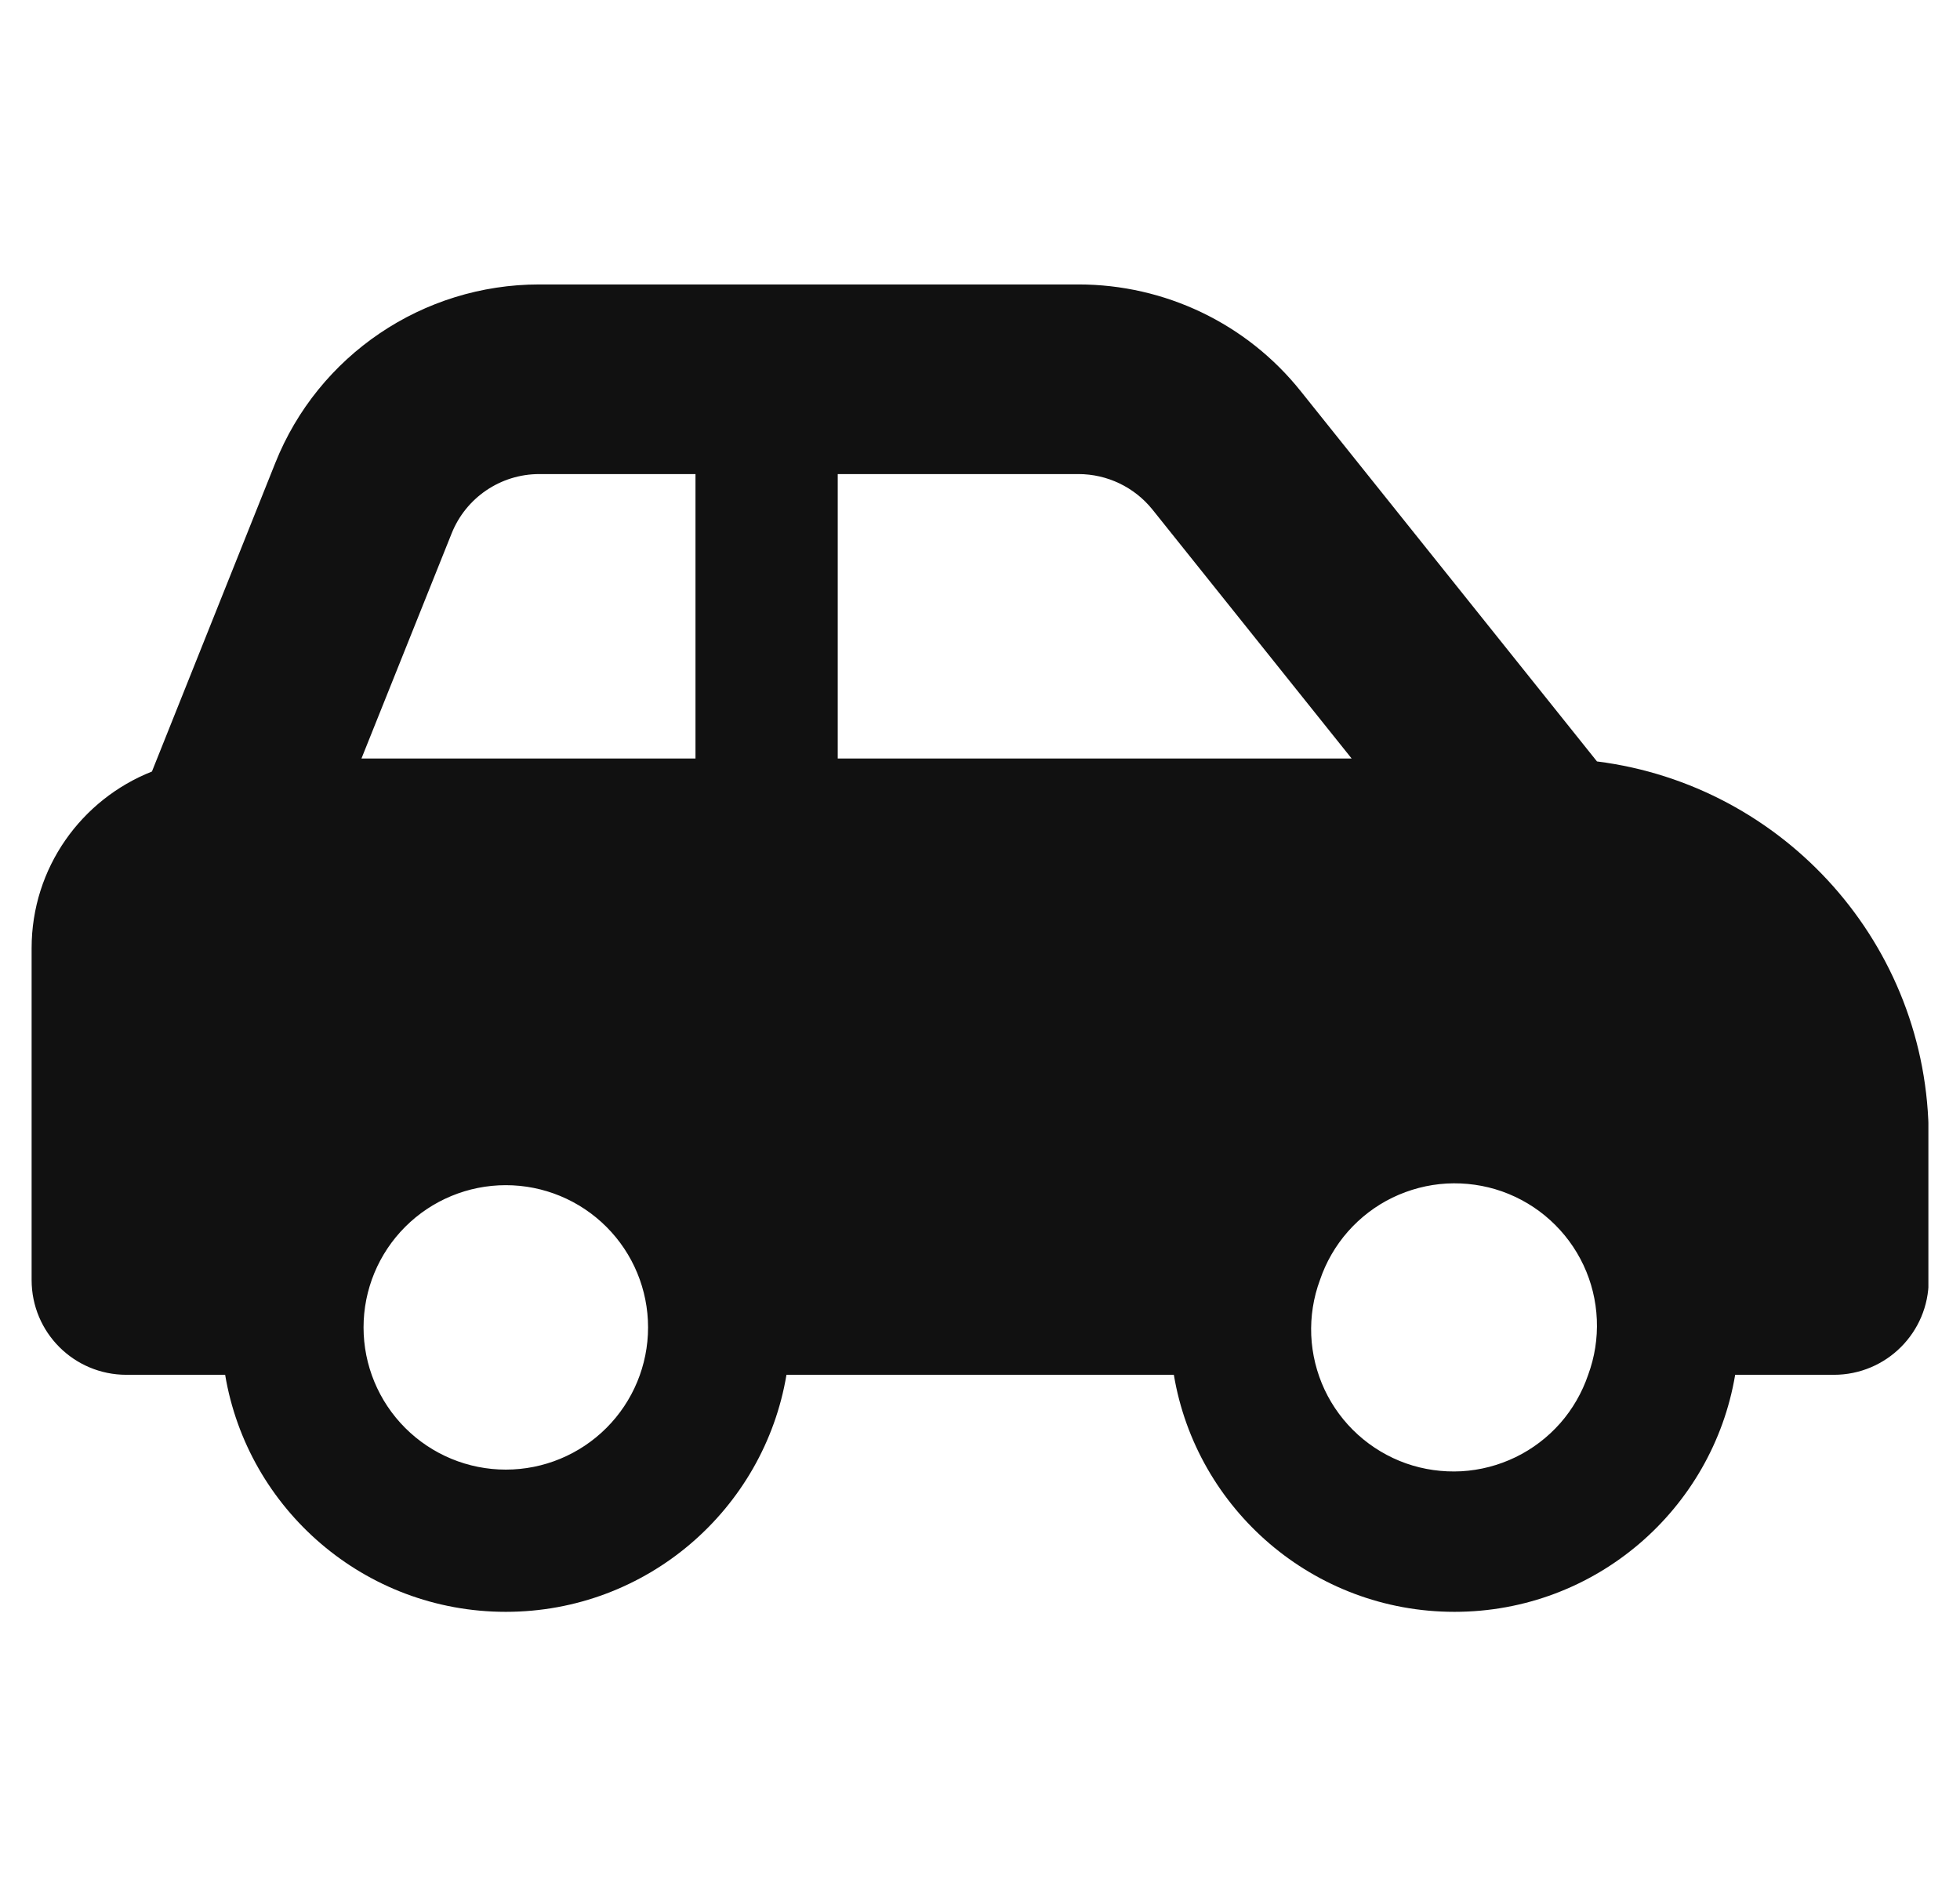 <svg width="31" height="30" viewBox="0 0 31 30" fill="none" xmlns="http://www.w3.org/2000/svg">
<g clip-path="url(#clip0_3289_61423)">
<path d="M8.53 7.5H11V12H5.717L7.142 8.442C7.367 7.875 7.916 7.5 8.53 7.5ZM13.25 12V7.5H17.056C17.511 7.5 17.942 7.706 18.228 8.062L21.378 12H13.25ZM25.259 12.047L20.572 6.188C19.719 5.119 18.425 4.5 17.056 4.5H8.53C6.688 4.5 5.033 5.62 4.353 7.327L2.403 12.206C1.288 12.647 0.5 13.73 0.5 15V20.25C0.5 21.08 1.17 21.75 2 21.75H3.561C3.917 23.878 5.769 25.5 8 25.5C10.231 25.5 12.083 23.878 12.439 21.75H18.566C18.922 23.878 20.773 25.5 23.005 25.5C25.236 25.5 27.087 23.878 27.444 21.75H29.005C29.834 21.75 30.505 21.08 30.505 20.25V18C30.505 14.944 28.217 12.422 25.264 12.047H25.259ZM20.877 20.25C20.972 19.968 21.123 19.707 21.32 19.483C21.517 19.26 21.756 19.077 22.024 18.947C22.293 18.817 22.584 18.741 22.881 18.724C23.179 18.708 23.477 18.75 23.758 18.849C24.039 18.949 24.298 19.103 24.518 19.303C24.739 19.503 24.918 19.745 25.045 20.015C25.172 20.285 25.243 20.577 25.256 20.875C25.269 21.173 25.222 21.47 25.119 21.75C25.023 22.032 24.873 22.293 24.676 22.517C24.479 22.74 24.239 22.923 23.971 23.053C23.703 23.183 23.412 23.259 23.114 23.276C22.816 23.292 22.518 23.25 22.237 23.151C21.956 23.051 21.698 22.897 21.477 22.697C21.256 22.497 21.077 22.255 20.95 21.985C20.824 21.715 20.752 21.423 20.739 21.125C20.727 20.827 20.773 20.53 20.877 20.25ZM8 18.75C8.597 18.75 9.169 18.987 9.591 19.409C10.013 19.831 10.25 20.403 10.25 21C10.25 21.597 10.013 22.169 9.591 22.591C9.169 23.013 8.597 23.25 8 23.25C7.403 23.25 6.831 23.013 6.409 22.591C5.987 22.169 5.75 21.597 5.75 21C5.75 20.403 5.987 19.831 6.409 19.409C6.831 18.987 7.403 18.75 8 18.75Z" fill="#111111"/>
</g>
<defs>
<clipPath id="clip0_3289_61423">
<rect width="30" height="30" fill="white" transform="translate(0.5)"/>
</clipPath>
</defs>
</svg>
